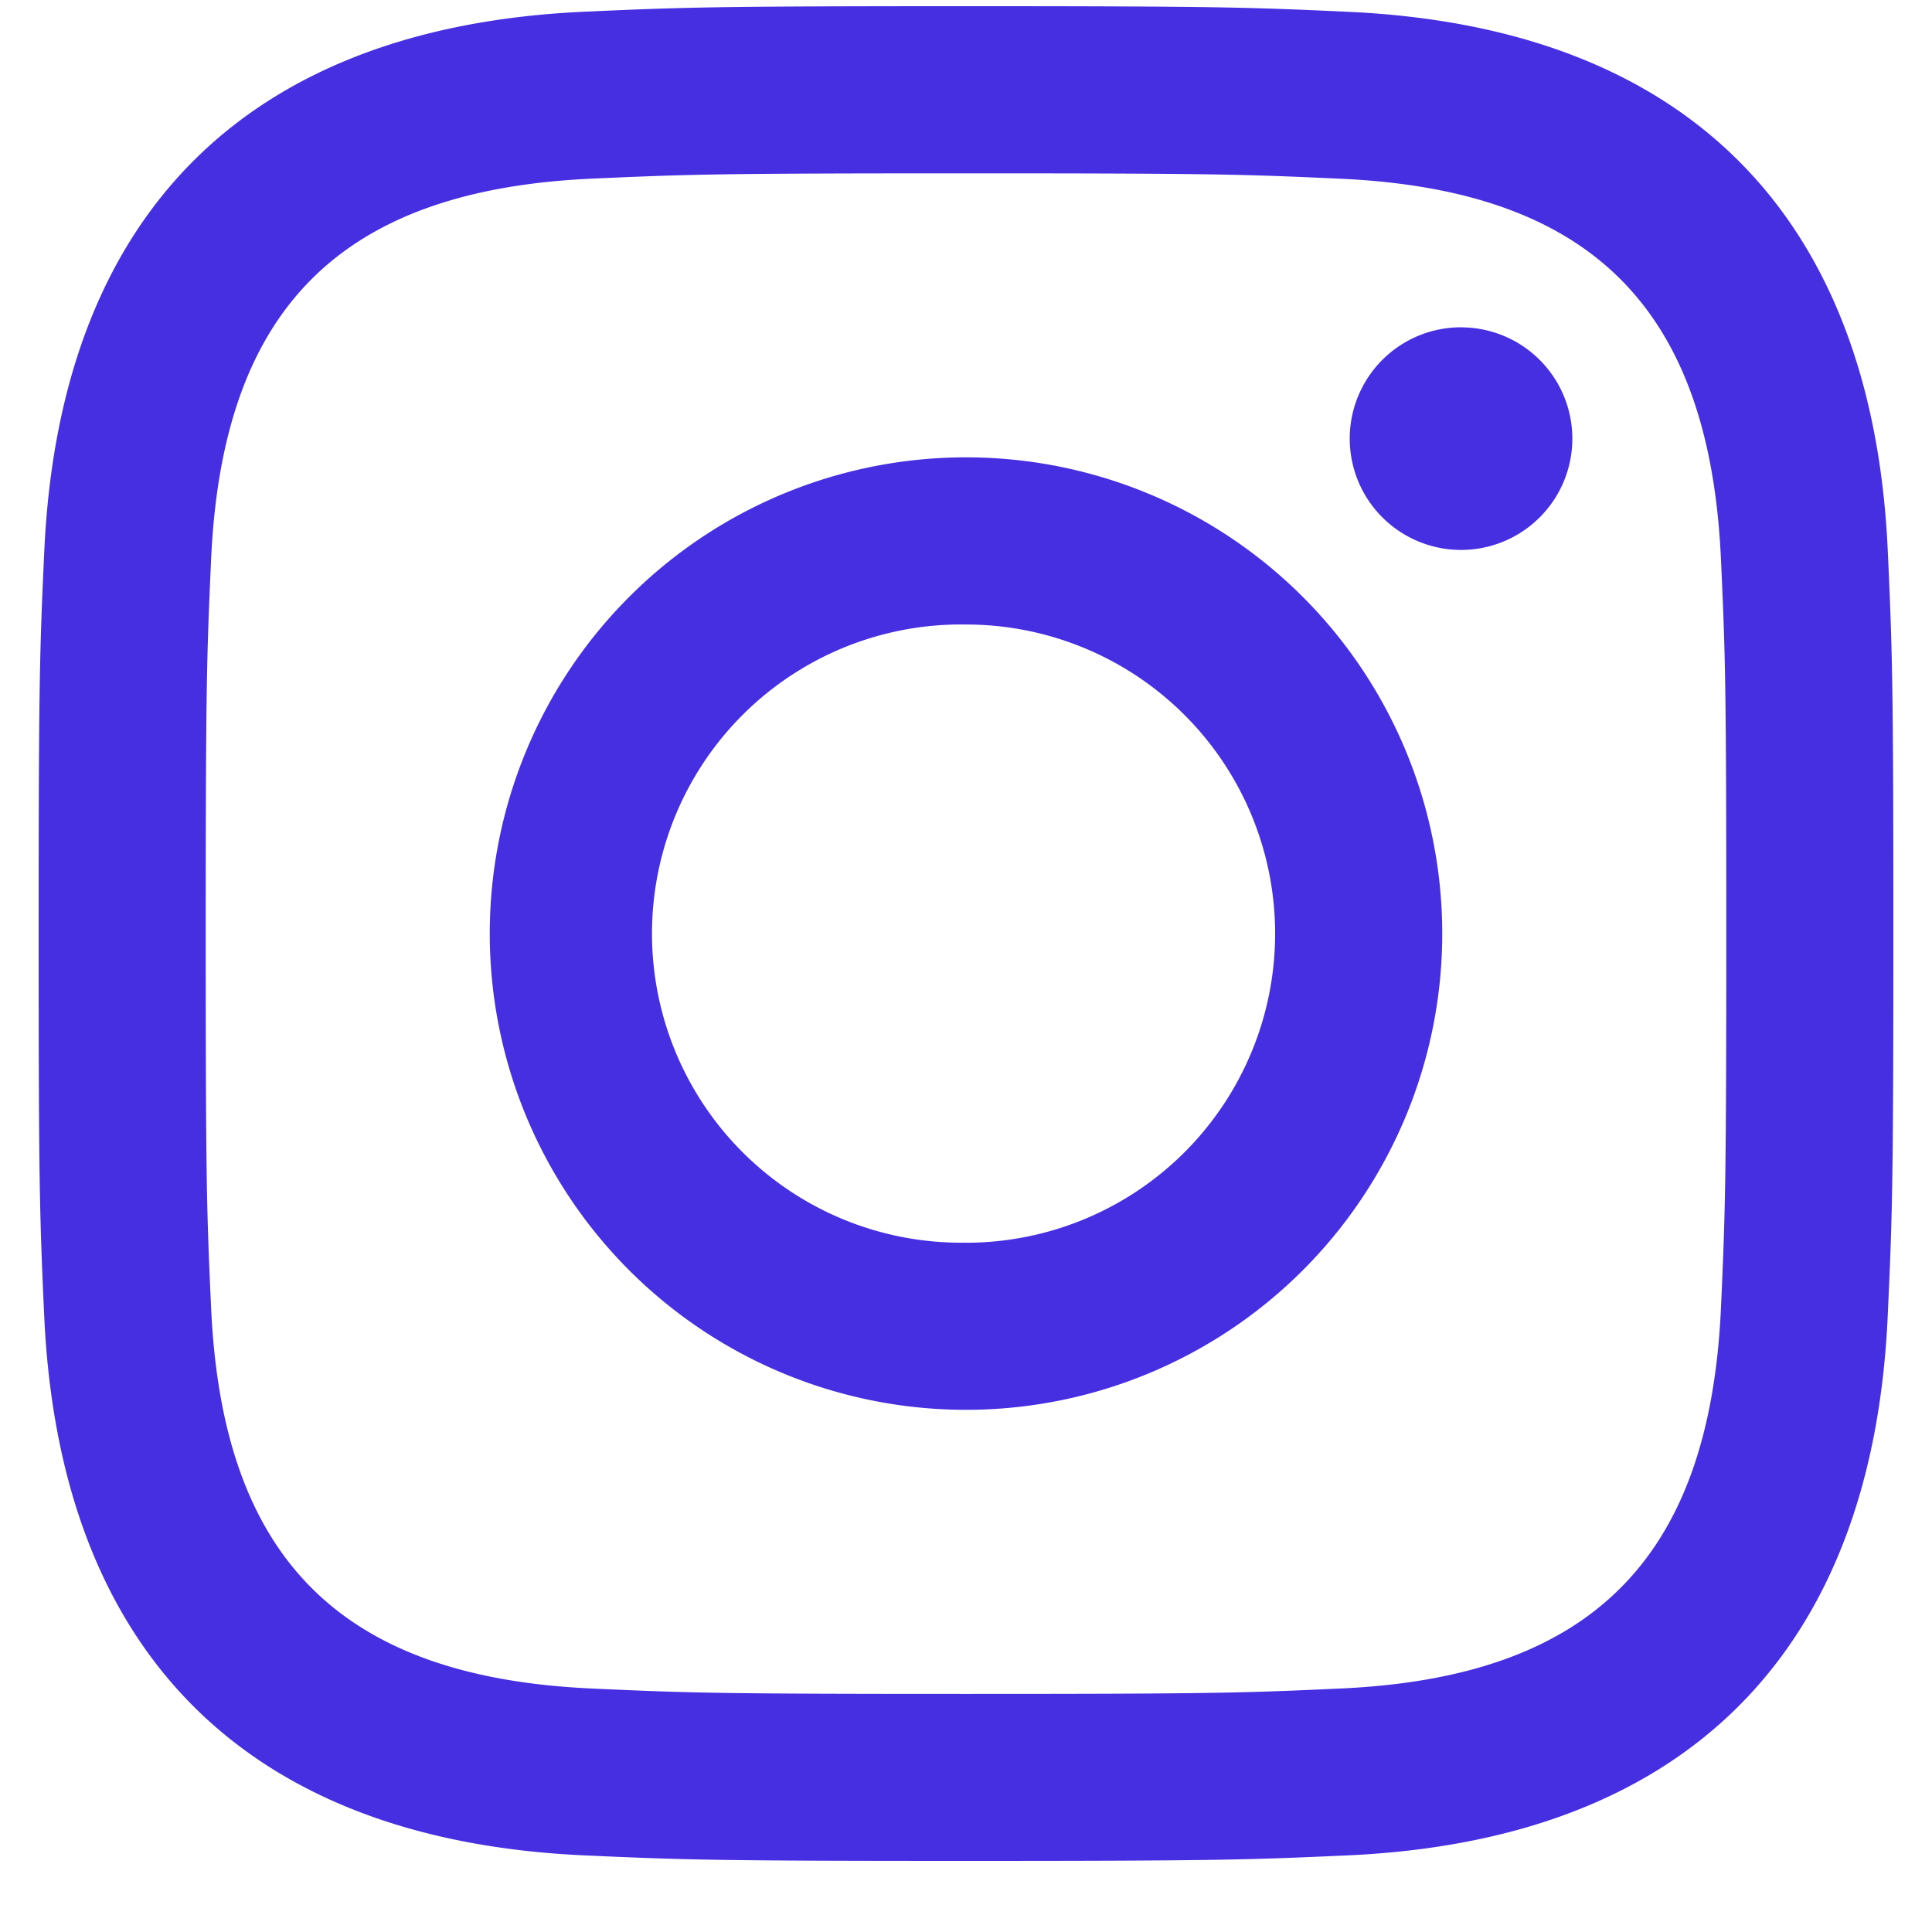 <svg viewBox="0 0 25 25" fill="none" xmlns="http://www.w3.org/2000/svg"><g clip-path="url(#prefix__clip0_1_661)"><g clip-path="url(#prefix__clip1_1_661)"><path d="M12.5 2.243c3.204 0 3.584.012 4.85.07 3.252.148 4.771 1.691 4.919 4.92.058 1.264.069 1.644.069 4.848 0 3.205-.012 3.584-.069 4.85-.149 3.224-1.664 4.77-4.919 4.918-1.266.058-1.644.07-4.85.07-3.204 0-3.584-.012-4.849-.07-3.26-.149-4.771-1.699-4.919-4.92-.058-1.265-.07-1.644-.07-4.849 0-3.204.013-3.583.07-4.849.149-3.227 1.664-4.77 4.919-4.919 1.266-.057 1.645-.069 4.849-.069zm0-2.163c-3.259 0-3.667.014-4.947.072-4.358.2-6.78 2.618-6.98 6.98C.514 8.413.5 8.822.5 12.08c0 3.26.014 3.668.072 4.948.2 4.358 2.618 6.78 6.98 6.98 1.281.058 1.689.072 4.948.072 3.259 0 3.668-.014 4.948-.072 4.354-.2 6.782-2.618 6.979-6.98.059-1.28.073-1.689.073-4.948 0-3.259-.014-3.667-.072-4.947-.196-4.354-2.617-6.78-6.979-6.98C16.168.094 15.759.08 12.5.08zm0 5.838a6.162 6.162 0 100 12.325 6.162 6.162 0 000-12.325zm0 10.162a4 4 0 110-7.999 4 4 0 010 8zm6.406-11.845a1.44 1.44 0 100 2.881 1.44 1.44 0 000-2.88z" fill="#462EE1"/></g></g><defs><clipPath id="prefix__clip0_1_661"><path fill="#fff" transform="translate(.5 .08)" d="M0 0h24v24H0z"/></clipPath><clipPath id="prefix__clip1_1_661"><path fill="#fff" transform="translate(.5 .08)" d="M0 0h24v24H0z"/></clipPath></defs></svg>
